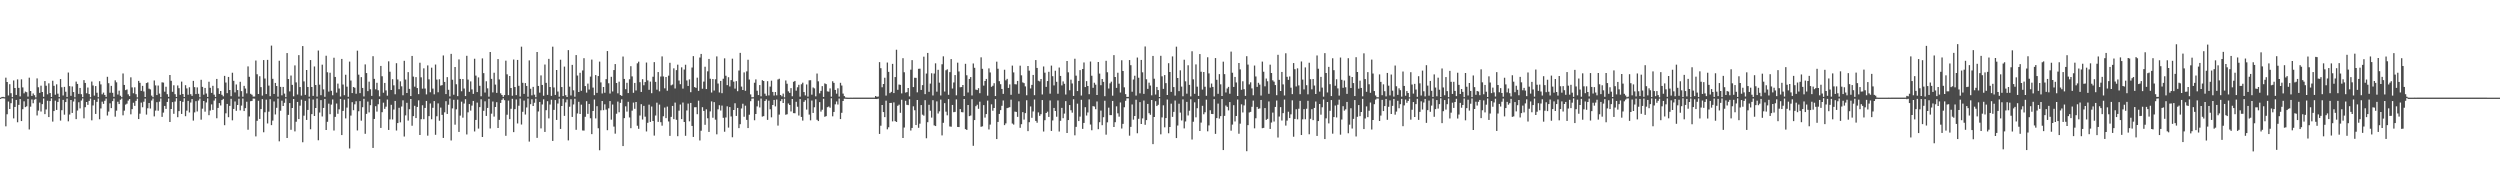 <?xml version="1.0" encoding="UTF-8"?>
<svg xmlns="http://www.w3.org/2000/svg" width="1920" height="150">
  <path d="M0 74.986h1v1.000H0zM1 74.468h1v1.000H1zM2 74.389h1v1.128H2zM3 74.630h1v1.000H3zM4 59.644h1v37.403H4zM5 62.982h1v24.778H5zM6 73.316h1v4.647H6zM7 64.641h1v19.087H7zM8 71.567h1v7.684H8zM9 74.574h1v1.000H9zM10 61.773h1v29.171H10zM11 67.575h1v14.544H11zM12 72.933h1v3.794H12zM13 60.988h1v32.903H13zM14 67.495h1v13.054H14zM15 74.056h1v2.022H15zM16 60.938h1v32.053H16zM17 67.140h1v16.701H17zM18 71.689h1v6.125H18zM19 70.364h1v11.927H19zM20 70.798h1v10.849H20zM21 74.180h1v1.759H21zM22 59.642h1v39.782H22zM23 69.881h1v12.062H23zM24 73.686h1v2.679H24zM25 71.759h1v7.545H25zM26 73.116h1v3.405H26zM27 74.807h1v1.000H27zM28 60.222h1v28.453H28zM29 67.015h1v17.924H29zM30 71.307h1v7.490H30zM31 65.782h1v19.881H31zM32 70.665h1v9.289H32zM33 74.364h1v1.264H33zM34 62.245h1v25.408H34zM35 65.844h1v18.239H35zM36 72.449h1v4.930H36zM37 64.009h1v25.892H37zM38 71.483h1v6.128H38zM39 74.508h1v1.000H39zM40 62.017h1v31.356H40zM41 65.900h1v19.423H41zM42 72.765h1v4.566H42zM43 64.761h1v19.655H43zM44 71.945h1v6.347H44zM45 74.561h1v1.000H45zM46 60.706h1v31.926H46zM47 67.013h1v17.625H47zM48 73.329h1v3.344H48zM49 66.726h1v21.349H49zM50 70.476h1v7.914H50zM51 74.422h1v1.226H51zM52 55.703h1v37.494H52zM53 66.157h1v21.822H53zM54 73.556h1v3.249H54zM55 66.422h1v20.303H55zM56 70.698h1v7.295H56zM57 74.709h1v1.000H57zM58 62.680h1v28.834H58zM59 64.473h1v20.407H59zM60 72.086h1v6.464H60zM61 67.539h1v15.717H61zM62 72.323h1v4.897H62zM63 74.577h1v1.000H63zM64 61.543h1v29.323H64zM65 63.718h1v18.592H65zM66 71.632h1v6.718H66zM67 67.228h1v13.294H67zM68 72.256h1v5.212H68zM69 74.672h1v1.000H69zM70 62.609h1v29.820H70zM71 65.613h1v15.388H71zM72 73.439h1v3.251H72zM73 66.108h1v21.370H73zM74 71.204h1v7.011H74zM75 74.641h1v1.000H75zM76 62.379h1v29.232H76zM77 64.826h1v18.492H77zM78 72.461h1v5.610H78zM79 71.139h1v8.636H79zM80 72.934h1v4.471H80zM81 74.419h1v1.229H81zM82 59.002h1v29.743H82zM83 63.911h1v21.809H83zM84 71.208h1v8.131H84zM85 65.961h1v17.068H85zM86 71.250h1v6.442H86zM87 74.353h1v1.274H87zM88 61.708h1v27.876H88zM89 63.220h1v21.782H89zM90 72.596h1v5.538H90zM91 69.651h1v10.267H91zM92 73.504h1v3.089H92zM93 74.656h1v1.000H93zM94 56.437h1v32.128H94zM95 65.236h1v19.772H95zM96 69.209h1v11.133H96zM97 68.706h1v10.895H97zM98 72.451h1v4.802H98zM99 73.812h1v2.260H99zM100 59.393h1v28.397H100zM101 67.145h1v16.656H101zM102 71.652h1v7.245H102zM103 67.046h1v14.266H103zM104 72.341h1v5.127H104zM105 74.752h1v1.000H105zM106 62.103h1v29.358H106zM107 63.609h1v23.683H107zM108 69.798h1v9.019H108zM109 65.926h1v16.447H109zM110 70.224h1v7.899H110zM111 74.519h1v1.188H111zM112 63.800h1v24.205H112zM113 63.266h1v19.902H113zM114 68.086h1v11.043H114zM115 68.651h1v14.726H115zM116 73.438h1v3.753H116zM117 74.665h1v1.000H117zM118 61.780h1v27.597H118zM119 65.567h1v19.376H119zM120 73.036h1v5.431H120zM121 65.688h1v19.364H121zM122 71.894h1v6.187H122zM123 74.625h1v1.000H123zM124 63.229h1v26.541H124zM125 63.432h1v23.021H125zM126 70.379h1v10.994H126zM127 66.625h1v16.997H127zM128 72.323h1v5.972H128zM129 74.383h1v1.217H129zM130 57.593h1v36.125H130zM131 62.069h1v21.659H131zM132 70.506h1v7.928H132zM133 65.470h1v21.920H133zM134 72.323h1v5.665H134zM135 74.422h1v1.005H135zM136 65.662h1v24.354H136zM137 67.746h1v17.603H137zM138 72.828h1v4.692H138zM139 62.691h1v24.816H139zM140 72.171h1v6.074H140zM141 74.482h1v1.000H141zM142 65.447h1v23.810H142zM143 67.896h1v17.113H143zM144 72.780h1v4.676H144zM145 67.035h1v19.313H145zM146 72.344h1v6.388H146zM147 73.640h1v2.461H147zM148 62.095h1v30.545H148zM149 66.934h1v19.366H149zM150 72.258h1v5.446H150zM151 67.118h1v18.482H151zM152 72.031h1v5.155H152zM153 74.695h1v1.000H153zM154 61.311h1v30.601H154zM155 66.739h1v16.716H155zM156 72.693h1v4.899H156zM157 67.552h1v18.184H157zM158 71.819h1v6.862H158zM159 74.428h1v1.067H159zM160 62.765h1v25.727H160zM161 67.422h1v17.463H161zM162 71.315h1v8.839H162zM163 65.880h1v18.544H163zM164 72.706h1v4.570H164zM165 74.442h1v1.063H165zM166 60.600h1v30.214H166zM167 67.807h1v15.067H167zM168 72.122h1v7.058H168zM169 69.879h1v11.122H169zM170 72.815h1v4.019H170zM171 73.987h1v1.965H171zM172 58.244h1v37.930H172zM173 63.385h1v23.651H173zM174 71.542h1v8.276H174zM175 59.101h1v30.892H175zM176 69.102h1v12.197H176zM177 73.862h1v1.992H177zM178 55.868h1v36.522H178zM179 62.050h1v21.629H179zM180 70.975h1v6.963H180zM181 64.881h1v20.229H181zM182 69.187h1v11.433H182zM183 74.204h1v1.618H183zM184 62.847h1v21.955H184zM185 69.996h1v11.095H185zM186 74.306h1v1.379H186zM187 65.962h1v19.362H187zM188 68.001h1v15.055H188zM189 71.709h1v6.445H189zM190 50.975h1v48.678H190zM191 58.967h1v30.463H191zM192 72.020h1v5.718H192zM193 72.742h1v4.785H193zM194 74.209h1v1.488H194zM195 74.127h1v1.655H195zM196 46.463h1v58.290H196zM197 57.041h1v35.752H197zM198 72.173h1v5.216H198zM199 58.588h1v32.732H199zM200 66.940h1v16.823H200zM201 73.415h1v2.722H201zM202 46.140h1v55.424H202zM203 60.291h1v25.921H203zM204 72.257h1v4.290H204zM205 45.995h1v48.813H205zM206 65.720h1v20.050H206zM207 73.902h1v2.259H207zM208 35.008h1v61.108H208zM209 60.500h1v32.110H209zM210 72.117h1v5.823H210zM211 63.680h1v24.252H211zM212 66.028h1v16.754H212zM213 74.254h1v1.462H213zM214 46.619h1v61.914H214zM215 66.713h1v18.344H215zM216 73.210h1v4.085H216zM217 66.749h1v14.658H217zM218 71.868h1v7.100H218zM219 74.611h1v1.000H219zM220 40.768h1v65.236H220zM221 60.671h1v27.531H221zM222 70.199h1v8.940H222zM223 58.010h1v41.653H223zM224 65.177h1v17.748H224zM225 74.001h1v2.040H225zM226 50.244h1v50.686H226zM227 63.261h1v30.253H227zM228 72.584h1v5.682H228zM229 42.343h1v49.116H229zM230 66.842h1v14.299H230zM231 73.434h1v3.122H231zM232 35.376h1v73.891H232zM233 62.514h1v26.342H233zM234 72.859h1v4.601H234zM235 53.768h1v38.338H235zM236 66.826h1v17.592H236zM237 74.222h1v1.421H237zM238 46.138h1v53.150H238zM239 66.823h1v20.848H239zM240 73.608h1v2.841H240zM241 51.033h1v38.051H241zM242 65.259h1v17.704H242zM243 74.188h1v1.475H243zM244 38.813h1v68.890H244zM245 65.006h1v21.424H245zM246 73.088h1v3.837H246zM247 49.672h1v39.778H247zM248 68.657h1v14.225H248zM249 74.318h1v1.651H249zM250 42.782h1v57.056H250zM251 55.513h1v38.022H251zM252 70.364h1v9.258H252zM253 55.876h1v31.813H253zM254 69.743h1v10.604H254zM255 73.154h1v3.225H255zM256 44.352h1v55.906H256zM257 59.084h1v30.647H257zM258 71.132h1v8.367H258zM259 64.184h1v23.223H259zM260 67.992h1v15.980H260zM261 74.131h1v1.853H261zM262 45.236h1v58.473H262zM263 64.940h1v20.258H263zM264 73.088h1v3.440H264zM265 57.387h1v33.563H265zM266 66.558h1v16.099H266zM267 74.330h1v1.415H267zM268 47.335h1v66.705H268zM269 61.867h1v26.917H269zM270 71.475h1v7.002H270zM271 66.840h1v17.806H271zM272 67.389h1v12.748H272zM273 71.985h1v5.808H273zM274 38.932h1v61.242H274zM275 57.366h1v28.087H275zM276 71.546h1v6.110H276zM277 59.242h1v33.444H277zM278 67.517h1v14.837H278zM279 74.061h1v1.793H279zM280 49.465h1v53.313H280zM281 56.099h1v31.361H281zM282 69.978h1v8.053H282zM283 62.705h1v23.606H283zM284 68.581h1v12.229H284zM285 73.632h1v2.645H285zM286 43.185h1v70.408H286zM287 60.548h1v30.790H287zM288 68.603h1v12.980H288zM289 63.588h1v22.136H289zM290 69.308h1v10.772H290zM291 73.970h1v2.106H291zM292 50.650h1v47.621H292zM293 58.556h1v27.613H293zM294 71.231h1v7.602H294zM295 63.703h1v19.913H295zM296 69.444h1v12.489H296zM297 73.460h1v2.975H297zM298 47.097h1v52.687H298zM299 55.098h1v36.609H299zM300 69.124h1v11.371H300zM301 60.827h1v30.915H301zM302 65.519h1v18.601H302zM303 72.377h1v5.125H303zM304 48.520h1v51.733H304zM305 61.037h1v33.465H305zM306 68.520h1v14.280H306zM307 62.467h1v31.506H307zM308 66.313h1v15.490H308zM309 73.168h1v3.884H309zM310 46.708h1v58.125H310zM311 61.075h1v27.535H311zM312 71.431h1v7.543H312zM313 55.391h1v37.234H313zM314 68.239h1v15.646H314zM315 73.803h1v2.230H315zM316 42.934h1v53.651H316zM317 58.826h1v30.387H317zM318 66.541h1v14.706H318zM319 59.236h1v31.459H319zM320 67.655h1v14.454H320zM321 72.289h1v4.744H321zM322 48.181h1v55.510H322zM323 59.399h1v32.161H323zM324 68.099h1v12.724H324zM325 52.471h1v39.074H325zM326 68.000h1v14.898H326zM327 72.517h1v5.025H327zM328 50.211h1v53.978H328zM329 60.917h1v28.275H329zM330 70.876h1v8.572H330zM331 51.966h1v39.645H331zM332 68.026h1v14.776H332zM333 72.459h1v5.181H333zM334 49.574h1v53.944H334zM335 61.116h1v28.169H335zM336 70.865h1v8.528H336zM337 60.893h1v31.848H337zM338 65.757h1v16.861H338zM339 65.393h1v22.830H339zM340 42.618h1v63.331H340zM341 62.937h1v23.328H341zM342 72.262h1v5.475H342zM343 59.248h1v28.258H343zM344 68.963h1v11.451H344zM345 74.055h1v1.620H345zM346 41.351h1v66.513H346zM347 61.233h1v21.994H347zM348 72.731h1v3.922H348zM349 51.449h1v44.282H349zM350 64.721h1v19.268H350zM351 73.837h1v2.699H351zM352 45.638h1v55.667H352zM353 60.613h1v28.188H353zM354 70.112h1v7.955H354zM355 60.685h1v29.698H355zM356 67.980h1v11.527H356zM357 73.776h1v2.399H357zM358 42.875h1v60.402H358zM359 61.110h1v25.168H359zM360 70.478h1v9.468H360zM361 62.489h1v22.434H361zM362 68.656h1v12.453H362zM363 72.102h1v5.433H363zM364 45.088h1v55.859H364zM365 58.044h1v34.087H365zM366 70.702h1v8.080H366zM367 59.462h1v39.322H367zM368 65.911h1v16.361H368zM369 73.932h1v2.320H369zM370 44.839h1v60.392H370zM371 56.182h1v28.906H371zM372 71.054h1v6.765H372zM373 62.434h1v26.596H373zM374 67.827h1v15.062H374zM375 74.235h1v1.656H375zM376 39.924h1v58.733H376zM377 60.555h1v26.757H377zM378 70.969h1v7.034H378zM379 55.838h1v33.697H379zM380 64.974h1v17.190H380zM381 71.333h1v7.159H381zM382 45.357h1v52.965H382zM383 61.025h1v31.057H383zM384 71.695h1v7.374H384zM385 72.959h1v3.723H385zM386 74.391h1v1.150H386zM387 72.995h1v3.965H387zM388 46.603h1v57.707H388zM389 57.105h1v31.016H389zM390 73.084h1v4.202H390zM391 58.387h1v33.130H391zM392 67.579h1v15.974H392zM393 73.533h1v2.349H393zM394 45.740h1v55.728H394zM395 66.836h1v16.979H395zM396 73.049h1v3.337H396zM397 46.045h1v48.786H397zM398 65.913h1v15.286H398zM399 74.129h1v1.550H399zM400 35.843h1v59.782H400zM401 63.581h1v22.274H401zM402 72.090h1v5.180H402zM403 63.773h1v24.164H403zM404 65.983h1v16.558H404zM405 74.270h1v1.417H405zM406 46.401h1v62.361H406zM407 68.150h1v11.867H407zM408 73.211h1v3.026H408zM409 66.726h1v14.696H409zM410 72.691h1v6.223H410zM411 74.673h1v1.124H411zM412 39.919h1v65.945H412zM413 65.980h1v19.609H413zM414 71.157h1v7.142H414zM415 57.905h1v40.709H415zM416 65.214h1v15.010H416zM417 73.541h1v2.759H417zM418 49.569h1v51.751H418zM419 63.630h1v21.016H419zM420 72.857h1v4.859H420zM421 45.206h1v45.714H421zM422 66.805h1v13.453H422zM423 73.634h1v2.941H423zM424 35.845h1v72.395H424zM425 67.156h1v17.226H425zM426 72.909h1v3.951H426zM427 53.755h1v38.375H427zM428 70.316h1v9.178H428zM429 74.277h1v1.459H429zM430 45.851h1v53.167H430zM431 66.849h1v14.550H431zM432 73.756h1v2.133H432zM433 51.131h1v37.862H433zM434 73.112h1v5.506H434zM435 74.476h1v1.939H435zM436 38.487h1v69.362H436zM437 66.543h1v15.420H437zM438 73.338h1v2.895H438zM439 49.840h1v39.946H439zM440 69.362h1v10.847H440zM441 74.309h1v1.503H441zM442 42.292h1v57.405H442zM443 58.027h1v29.113H443zM444 70.648h1v7.534H444zM445 55.894h1v31.673H445zM446 69.723h1v10.671H446zM447 54.103h1v46.090H447zM448 44.721h1v55.603H448zM449 66.093h1v23.612H449zM450 71.124h1v6.606H450zM451 64.186h1v23.263H451zM452 68.769h1v11.059H452zM453 58.835h1v31.976H453zM454 45.772h1v57.241H454zM455 67.275h1v17.957H455zM456 73.106h1v3.320H456zM457 57.634h1v33.298H457zM458 71.307h1v10.254H458zM459 58.428h1v40.096H459zM460 47.289h1v68.110H460zM461 63.296h1v21.429H461zM462 71.782h1v5.778H462zM463 66.835h1v17.796H463zM464 71.223h1v8.908H464zM465 60.789h1v23.402H465zM466 39.204h1v60.785H466zM467 63.935h1v19.257H467zM468 71.823h1v5.777H468zM469 58.995h1v32.915H469zM470 70.267h1v9.990H470zM471 53.812h1v43.435H471zM472 49.194h1v53.464H472zM473 63.740h1v23.603H473zM474 71.692h1v6.345H474zM475 62.732h1v23.492H475zM476 72.990h1v6.006H476zM477 73.633h1v2.640H477zM478 43.407h1v68.797H478zM479 60.623h1v30.124H479zM480 68.528h1v13.145H480zM481 63.573h1v22.120H481zM482 71.492h1v6.683H482zM483 60.870h1v29.334H483zM484 50.844h1v47.637H484zM485 58.690h1v26.325H485zM486 71.249h1v7.564H486zM487 63.684h1v19.897H487zM488 69.463h1v8.850H488zM489 48.617h1v47.969H489zM490 47.373h1v51.526H490zM491 63.119h1v25.631H491zM492 70.623h1v9.396H492zM493 60.818h1v30.978H493zM494 65.463h1v15.851H494zM495 63.019h1v26.581H495zM496 48.042h1v52.942H496zM497 61.721h1v32.570H497zM498 68.973h1v11.391H498zM499 62.658h1v30.989H499zM500 71.566h1v10.245H500zM501 58.931h1v34.020H501zM502 47.707h1v56.430H502zM503 62.855h1v25.850H503zM504 68.867h1v9.959H504zM505 55.340h1v38.265H505zM506 70.162h1v10.157H506zM507 58.781h1v35.056H507zM508 43.327h1v53.179H508zM509 58.718h1v30.568H509zM510 67.832h1v14.735H510zM511 59.157h1v31.559H511zM512 69.708h1v12.181H512zM513 58.107h1v35.167H513zM514 48.207h1v56.133H514zM515 65.511h1v24.252H515zM516 64.902h1v16.443H516zM517 52.458h1v39.030H517zM518 67.931h1v10.869H518zM519 53.843h1v38.153H519zM520 49.668h1v54.951H520zM521 61.824h1v23.148H521zM522 64.640h1v15.624H522zM523 51.703h1v39.767H523zM524 68.028h1v10.707H524zM525 53.419h1v40.269H525zM526 49.713h1v54.590H526zM527 61.812h1v23.045H527zM528 65.985h1v13.592H528zM529 60.964h1v32.212H529zM530 70.822h1v8.228H530zM531 51.863h1v44.878H531zM532 43.108h1v62.045H532zM533 66.887h1v15.479H533zM534 67.463h1v14.888H534zM535 59.643h1v28.054H535zM536 69.782h1v7.553H536zM537 44.184h1v63.710H537zM538 41.443h1v58.938H538zM539 68.155h1v14.174H539zM540 62.658h1v22.533H540zM541 51.227h1v44.611H541zM542 68.428h1v15.558H542zM543 54.768h1v36.085H543zM544 45.263h1v56.039H544zM545 60.480h1v25.052H545zM546 71.055h1v6.808H546zM547 60.655h1v29.786H547zM548 69.511h1v8.913H548zM549 60.893h1v31.035H549zM550 43.333h1v59.828H550zM551 64.156h1v19.799H551zM552 71.012h1v9.806H552zM553 62.167h1v22.743H553zM554 71.593h1v9.502H554zM555 60.469h1v30.026H555zM556 44.796h1v56.360H556zM557 58.178h1v32.044H557zM558 65.369h1v16.277H558zM559 59.278h1v38.720H559zM560 66.428h1v15.824H560zM561 61.545h1v27.907H561zM562 45.048h1v60.368H562zM563 62.739h1v21.722H563zM564 68.060h1v11.259H564zM565 62.308h1v26.735H565zM566 70.023h1v12.891H566zM567 54.156h1v44.227H567zM568 40.594h1v54.809H568zM569 66.513h1v16.796H569zM570 69.118h1v10.560H570zM571 55.601h1v34.036H571zM572 69.745h1v11.386H572zM573 54.809h1v37.260H573zM574 45.870h1v52.473H574zM575 61.103h1v27.035H575zM576 72.516h1v5.222H576zM577 74.718h1v1.000H577zM578 74.624h1v1.000H578zM579 63.554h1v28.802H579zM580 60.972h1v26.592H580zM581 69.708h1v11.997H581zM582 73.000h1v4.332H582zM583 65.330h1v17.199H583zM584 73.979h1v1.679H584zM585 61.603h1v27.941H585zM586 62.190h1v27.004H586zM587 71.922h1v5.643H587zM588 73.552h1v2.720H588zM589 62.342h1v29.691H589zM590 73.266h1v4.029H590zM591 66.502h1v17.429H591zM592 61.944h1v28.177H592zM593 70.619h1v10.020H593zM594 73.350h1v3.412H594zM595 70.662h1v11.065H595zM596 73.196h1v3.258H596zM597 61.044h1v35.398H597zM598 60.471h1v27.532H598zM599 72.972h1v4.716H599zM600 73.974h1v2.180H600zM601 71.899h1v7.224H601zM602 74.767h1v1.000H602zM603 61.809h1v26.308H603zM604 64.285h1v23.478H604zM605 70.121h1v9.347H605zM606 71.301h1v9.336H606zM607 67.670h1v17.919H607zM608 73.949h1v2.064H608zM609 62.811h1v24.098H609zM610 62.162h1v24.848H610zM611 69.622h1v8.566H611zM612 67.025h1v14.924H612zM613 65.107h1v23.614H613zM614 74.241h1v1.827H614zM615 64.731h1v25.068H615zM616 63.469h1v29.140H616zM617 70.687h1v7.560H617zM618 73.265h1v3.710H618zM619 64.846h1v19.328H619zM620 74.193h1v1.318H620zM621 61.673h1v26.337H621zM622 61.609h1v30.796H622zM623 72.696h1v4.507H623zM624 67.183h1v19.552H624zM625 67.882h1v14.519H625zM626 73.975h1v2.250H626zM627 56.455h1v35.557H627zM628 62.468h1v30.500H628zM629 71.683h1v6.745H629zM630 69.764h1v15.946H630zM631 66.162h1v18.097H631zM632 74.421h1v1.432H632zM633 64.075h1v25.635H633zM634 64.632h1v24.575H634zM635 70.180h1v12.171H635zM636 70.414h1v11.382H636zM637 67.890h1v14.862H637zM638 74.232h1v1.253H638zM639 62.419h1v26.940H639zM640 63.619h1v22.326H640zM641 69.072h1v11.033H641zM642 71.928h1v6.013H642zM643 67.818h1v12.456H643zM644 74.170h1v1.486H644zM645 63.615h1v27.835H645zM646 65.677h1v20.936H646zM647 71.911h1v5.653H647zM648 73.816h1v2.030H648zM649 74.869h1v1.000H649zM650 74.976h1v1.000H650zM651 74.987h1v1.000H651zM652 74.987h1v1.000H652zM653 74.983h1v1.000H653zM654 74.986h1v1.000H654zM655 74.982h1v1.000H655zM656 74.982h1v1.000H656zM657 74.977h1v1.000H657zM658 74.979h1v1.000H658zM659 74.973h1v1.000H659zM660 74.975h1v1.000H660zM661 74.978h1v1.000H661zM662 74.977h1v1.000H662zM663 74.976h1v1.000H663zM664 74.971h1v1.000H664zM665 74.975h1v1.000H665zM666 74.978h1v1.000H666zM667 74.975h1v1.000H667zM668 74.970h1v1.000H668zM669 74.972h1v1.000H669zM670 74.974h1v1.000H670zM671 74.972h1v1.000H671zM672 73.716h1v2.308H672zM673 74.326h1v1.778H673zM674 74.116h1v1.667H674zM675 47.693h1v55.163H675zM676 52.352h1v44.186H676zM677 67.002h1v13.628H677zM678 64.500h1v21.572H678zM679 59.693h1v30.273H679zM680 73.420h1v3.900H680zM681 48.006h1v51.343H681zM682 55.193h1v42.572H682zM683 71.515h1v7.597H683zM684 70.577h1v8.447H684zM685 49.028h1v44.220H685zM686 71.452h1v7.174H686zM687 59.184h1v33.856H687zM688 38.182h1v55.515H688zM689 68.946h1v12.288H689zM690 64.915h1v15.483H690zM691 65.159h1v21.477H691zM692 71.719h1v4.879H692zM693 44.679h1v61.324H693zM694 55.478h1v42.472H694zM695 71.130h1v6.275H695zM696 70.749h1v9.730H696zM697 67.606h1v13.119H697zM698 74.012h1v2.167H698zM699 53.482h1v46.764H699zM700 46.185h1v52.068H700zM701 66.877h1v14.776H701zM702 59.708h1v24.963H702zM703 59.786h1v36.239H703zM704 70.920h1v5.861H704zM705 52.828h1v45.338H705zM706 52.739h1v42.227H706zM707 69.053h1v11.660H707zM708 65.381h1v22.659H708zM709 43.527h1v45.291H709zM710 72.281h1v4.677H710zM711 56.470h1v49.737H711zM712 40.629h1v53.203H712zM713 70.503h1v9.983H713zM714 64.213h1v20.846H714zM715 56.261h1v34.036H715zM716 73.340h1v3.588H716zM717 56.458h1v39.827H717zM718 48.632h1v48.188H718zM719 70.408h1v7.459H719zM720 53.606h1v33.591H720zM721 63.486h1v22.020H721zM722 73.314h1v3.204H722zM723 49.336h1v54.636H723zM724 43.287h1v51.023H724zM725 70.316h1v8.898H725zM726 53.986h1v31.758H726zM727 53.225h1v35.363H727zM728 72.801h1v3.315H728zM729 55.398h1v41.739H729zM730 45.368h1v51.965H730zM731 67.970h1v12.634H731zM732 63.343h1v22.813H732zM733 57.657h1v28.232H733zM734 73.239h1v3.098H734zM735 48.144h1v49.316H735zM736 54.867h1v42.701H736zM737 67.009h1v16.770H737zM738 66.880h1v19.215H738zM739 65.300h1v20.994H739zM740 73.770h1v2.280H740zM741 49.023h1v50.157H741zM742 57.795h1v41.994H742zM743 71.016h1v9.618H743zM744 60.621h1v28.579H744zM745 59.203h1v29.522H745zM746 73.341h1v2.868H746zM747 48.758h1v63.203H747zM748 52.065h1v40.156H748zM749 68.830h1v12.745H749zM750 69.158h1v11.294H750zM751 67.724h1v15.844H751zM752 71.597h1v6.484H752zM753 44.008h1v53.365H753zM754 52.827h1v44.219H754zM755 65.767h1v14.987H755zM756 62.226h1v28.114H756zM757 60.646h1v26.957H757zM758 73.450h1v3.788H758zM759 52.513h1v46.901H759zM760 55.678h1v39.991H760zM761 66.687h1v13.459H761zM762 65.839h1v19.183H762zM763 63.876h1v19.084H763zM764 73.764h1v2.387H764zM765 47.336h1v59.445H765zM766 52.805h1v40.818H766zM767 62.338h1v25.163H767zM768 64.656h1v19.945H768zM769 68.324h1v12.925H769zM770 72.081h1v5.081H770zM771 53.567h1v42.525H771zM772 61.711h1v33.068H772zM773 60.592h1v22.466H773zM774 67.548h1v15.122H774zM775 64.833h1v17.497H775zM776 72.796h1v3.753H776zM777 50.391h1v44.487H777zM778 55.591h1v40.122H778zM779 64.659h1v21.058H779zM780 64.826h1v21.141H780zM781 62.149h1v27.603H781zM782 71.984h1v5.864H782zM783 50.444h1v47.719H783zM784 57.866h1v37.533H784zM785 63.305h1v22.794H785zM786 63.857h1v27.972H786zM787 66.348h1v20.525H787zM788 73.147h1v3.847H788zM789 50.675h1v50.045H789zM790 54.274h1v39.593H790zM791 67.921h1v13.822H791zM792 65.155h1v25.296H792zM793 57.542h1v28.040H793zM794 73.120h1v3.319H794zM795 46.152h1v46.717H795zM796 52.191h1v42.067H796zM797 62.002h1v24.326H797zM798 62.523h1v26.451H798zM799 60.650h1v27.077H799zM800 72.554h1v4.289H800zM801 51.056h1v49.941H801zM802 55.804h1v36.535H802zM803 66.705h1v20.090H803zM804 62.263h1v23.494H804zM805 55.152h1v34.647H805zM806 71.936h1v5.225H806zM807 50.405h1v50.135H807zM808 58.529h1v33.993H808zM809 65.578h1v17.304H809zM810 54.327h1v30.945H810zM811 62.802h1v26.831H811zM812 71.990h1v5.162H812zM813 51.850h1v49.186H813zM814 58.333h1v34.435H814zM815 65.577h1v17.290H815zM816 62.490h1v28.296H816zM817 64.383h1v22.839H817zM818 72.617h1v5.041H818zM819 46.855h1v55.298H819zM820 55.546h1v36.660H820zM821 69.319h1v11.383H821zM822 61.183h1v23.498H822zM823 64.113h1v22.434H823zM824 73.669h1v2.585H824zM825 45.096h1v58.863H825zM826 58.113h1v39.302H826zM827 69.914h1v9.698H827zM828 62.132h1v30.826H828zM829 53.842h1v35.731H829zM830 73.377h1v3.277H830zM831 52.990h1v45.997H831zM832 47.964h1v46.467H832zM833 66.843h1v15.466H833zM834 62.303h1v26.416H834zM835 66.045h1v20.341H835zM836 72.334h1v4.029H836zM837 47.249h1v48.377H837zM838 58.178h1v41.858H838zM839 67.443h1v14.066H839zM840 63.558h1v18.255H840zM841 65.013h1v18.849H841zM842 72.960h1v4.945H842zM843 47.637h1v51.603H843zM844 56.545h1v37.300H844zM845 65.456h1v19.475H845zM846 60.662h1v35.514H846zM847 62.860h1v27.173H847zM848 73.889h1v3.497H848zM849 46.714h1v56.701H849zM850 55.521h1v38.413H850zM851 67.968h1v14.742H851zM852 64.016h1v24.426H852zM853 62.714h1v25.700H853zM854 73.480h1v4.018H854zM855 42.366h1v55.195H855zM856 59.149h1v34.693H856zM857 67.487h1v14.162H857zM858 55.840h1v31.219H858zM859 64.237h1v25.346H859zM860 71.039h1v7.653H860zM861 46.300h1v52.399H861zM862 54.510h1v40.640H862zM863 67.088h1v15.311H863zM864 72.277h1v5.154H864zM865 74.459h1v1.084H865zM866 74.406h1v1.097H866zM867 46.152h1v58.053H867zM868 50.090h1v47.319H868zM869 70.443h1v9.766H869zM870 61.084h1v30.821H870zM871 58.152h1v30.943H871zM872 73.409h1v3.186H872zM873 44.181h1v58.165H873zM874 59.707h1v31.516H874zM875 71.670h1v6.783H875zM876 46.022h1v49.220H876zM877 55.559h1v35.373H877zM878 72.094h1v5.102H878zM879 35.675h1v60.195H879zM880 60.869h1v31.367H880zM881 68.247h1v11.588H881zM882 63.473h1v23.486H882zM883 65.681h1v22.508H883zM884 73.230h1v3.555H884zM885 42.944h1v67.739H885zM886 60.471h1v29.382H886zM887 72.577h1v5.165H887zM888 66.785h1v14.668H888zM889 69.174h1v11.326H889zM890 74.490h1v1.000H890zM891 42.847h1v60.318H891zM892 58.609h1v31.579H892zM893 68.225h1v12.677H893zM894 57.656h1v40.125H894zM895 63.863h1v26.813H895zM896 72.979h1v3.474H896zM897 48.537h1v53.816H897zM898 55.271h1v42.270H898zM899 70.570h1v9.033H899zM900 43.325h1v46.424H900zM901 66.889h1v19.042H901zM902 73.420h1v3.766H902zM903 35.844h1v70.180H903zM904 59.901h1v36.502H904zM905 70.005h1v9.658H905zM906 54.034h1v32.419H906zM907 66.503h1v26.012H907zM908 73.914h1v2.413H908zM909 45.871h1v52.732H909zM910 62.457h1v30.803H910zM911 71.947h1v6.291H911zM912 50.108h1v38.549H912zM913 65.186h1v19.878H913zM914 74.018h1v2.220H914zM915 39.385h1v67.762H915zM916 60.919h1v32.569H916zM917 72.052h1v6.560H917zM918 49.473h1v40.627H918zM919 66.560h1v16.536H919zM920 73.665h1v2.329H920zM921 41.502h1v59.114H921zM922 55.070h1v39.108H922zM923 68.829h1v12.440H923zM924 55.273h1v32.469H924zM925 66.609h1v19.625H925zM926 73.554h1v2.967H926zM927 43.984h1v56.898H927zM928 56.360h1v39.942H928zM929 67.253h1v17.450H929zM930 64.129h1v23.370H930zM931 66.756h1v20.844H931zM932 74.080h1v2.051H932zM933 44.586h1v58.224H933zM934 61.273h1v29.428H934zM935 72.039h1v7.504H935zM936 56.938h1v34.127H936zM937 64.780h1v24.422H937zM938 73.726h1v2.369H938zM939 47.385h1v67.880H939zM940 56.927h1v32.073H940zM941 71.021h1v10.031H941zM942 67.949h1v14.135H942zM943 66.719h1v18.055H943zM944 71.986h1v6.423H944zM945 39.609h1v60.729H945zM946 55.841h1v39.859H946zM947 66.751h1v14.066H947zM948 59.080h1v34.224H948zM949 63.315h1v25.797H949zM950 73.746h1v2.699H950zM951 48.372h1v54.319H951zM952 53.283h1v41.671H952zM953 68.969h1v11.144H953zM954 62.427h1v23.922H954zM955 68.480h1v12.443H955zM956 73.601h1v2.692H956zM957 43.139h1v72.969H957zM958 49.613h1v46.495H958zM959 64.843h1v21.513H959zM960 63.248h1v22.669H960zM961 67.885h1v14.139H961zM962 73.189h1v4.065H962zM963 50.303h1v48.278H963zM964 58.714h1v32.114H964zM965 66.700h1v15.408H965zM966 63.583h1v20.024H966zM967 64.983h1v18.276H967zM968 73.369h1v3.406H968zM969 47.321h1v51.118H969zM970 55.091h1v43.111H970zM971 66.318h1v16.678H971zM972 60.296h1v31.754H972zM973 62.409h1v28.901H973zM974 72.015h1v5.885H974zM975 49.680h1v49.325H975zM976 56.075h1v38.039H976zM977 61.718h1v24.759H977zM978 62.734h1v30.628H978zM979 65.325h1v16.802H979zM980 73.118h1v4.116H980zM981 42.077h1v63.544H981zM982 61.348h1v28.147H982zM983 69.906h1v12.370H983zM984 55.263h1v37.316H984zM985 64.840h1v22.062H985zM986 73.340h1v3.139H986zM987 40.894h1v55.582H987zM988 58.965h1v33.659H988zM989 61.348h1v24.472H989zM990 58.743h1v31.948H990zM991 67.353h1v20.475H991zM992 72.297h1v4.753H992zM993 48.460h1v56.530H993zM994 53.129h1v38.226H994zM995 66.390h1v17.538H995zM996 52.483h1v39.146H996zM997 65.607h1v17.913H997zM998 72.347h1v5.115H998zM999 47.219h1v56.486H999zM1000 61.133h1v30.514H1000zM1001 68.653h1v15.157H1001zM1002 51.750h1v39.827H1002zM1003 65.448h1v18.043H1003zM1004 72.423h1v5.001H1004zM1005 48.181h1v54.919H1005zM1006 60.826h1v30.390H1006zM1007 68.629h1v15.251H1007zM1008 60.691h1v31.588H1008zM1009 65.708h1v17.170H1009zM1010 72.194h1v5.784H1010zM1011 42.593h1v61.802H1011zM1012 52.799h1v40.155H1012zM1013 70.358h1v9.527H1013zM1014 59.030h1v29.058H1014zM1015 67.254h1v15.107H1015zM1016 74.232h1v2.159H1016zM1017 40.790h1v65.998H1017zM1018 56.047h1v34.830H1018zM1019 71.020h1v7.341H1019zM1020 51.370h1v43.397H1020zM1021 64.648h1v20.425H1021zM1022 73.756h1v3.088H1022zM1023 44.758h1v57.920H1023zM1024 53.919h1v35.989H1024zM1025 65.833h1v15.224H1025zM1026 60.868h1v29.352H1026zM1027 67.870h1v12.584H1027zM1028 73.418h1v3.131H1028zM1029 44.204h1v59.195H1029zM1030 61.272h1v30.520H1030zM1031 67.434h1v14.103H1031zM1032 61.853h1v23.114H1032zM1033 67.018h1v16.945H1033zM1034 72.093h1v6.177H1034zM1035 44.698h1v57.627H1035zM1036 58.139h1v37.586H1036zM1037 67.593h1v15.553H1037zM1038 59.111h1v39.613H1038zM1039 63.809h1v27.471H1039zM1040 73.797h1v3.056H1040zM1041 43.928h1v60.895H1041zM1042 55.310h1v34.386H1042zM1043 68.113h1v12.570H1043zM1044 61.957h1v27.259H1044zM1045 67.531h1v18.486H1045zM1046 73.968h1v1.964H1046zM1047 40.983h1v58.118H1047zM1048 60.720h1v30.237H1048zM1049 70.481h1v11.229H1049zM1050 55.375h1v34.559H1050zM1051 64.739h1v20.301H1051zM1052 71.293h1v7.442H1052zM1053 45.766h1v53.720H1053zM1054 56.449h1v35.735H1054zM1055 69.947h1v10.081H1055zM1056 73.330h1v3.170H1056zM1057 74.634h1v1.000H1057zM1058 74.691h1v1.000H1058zM1059 57.154h1v35.782H1059zM1060 62.878h1v25.887H1060zM1061 73.121h1v3.593H1061zM1062 64.750h1v20.557H1062zM1063 70.053h1v11.398H1063zM1064 74.026h1v1.966H1064zM1065 56.005h1v35.995H1065zM1066 65.808h1v16.206H1066zM1067 73.281h1v3.840H1067zM1068 57.222h1v30.306H1068zM1069 69.618h1v11.690H1069zM1070 74.200h1v1.767H1070zM1071 50.323h1v37.741H1071zM1072 66.250h1v19.456H1072zM1073 72.870h1v4.549H1073zM1074 67.855h1v15.284H1074zM1075 69.266h1v10.767H1075zM1076 74.251h1v1.683H1076zM1077 54.938h1v41.983H1077zM1078 65.990h1v14.969H1078zM1079 73.507h1v2.911H1079zM1080 69.955h1v9.007H1080zM1081 71.427h1v6.085H1081zM1082 74.693h1v1.000H1082zM1083 55.450h1v36.471H1083zM1084 64.917h1v19.377H1084zM1085 71.863h1v6.527H1085zM1086 64.406h1v25.464H1086zM1087 68.785h1v11.196H1087zM1088 74.368h1v1.535H1088zM1089 58.533h1v33.501H1089zM1090 63.990h1v21.905H1090zM1091 73.351h1v4.463H1091zM1092 54.219h1v29.926H1092zM1093 70.071h1v8.675H1093zM1094 74.029h1v1.945H1094zM1095 50.061h1v44.292H1095zM1096 65.728h1v18.874H1096zM1097 73.467h1v3.788H1097zM1098 62.157h1v23.700H1098zM1099 69.738h1v11.380H1099zM1100 74.465h1v1.208H1100zM1101 57.156h1v32.534H1101zM1102 67.225h1v16.595H1102zM1103 73.924h1v2.914H1103zM1104 59.651h1v23.749H1104zM1105 68.933h1v11.059H1105zM1106 74.493h1v1.000H1106zM1107 52.586h1v41.978H1107zM1108 67.187h1v18.205H1108zM1109 73.175h1v3.661H1109zM1110 59.172h1v25.017H1110zM1111 69.972h1v10.031H1111zM1112 74.621h1v1.000H1112zM1113 54.409h1v36.574H1113zM1114 62.833h1v23.674H1114zM1115 72.154h1v6.708H1115zM1116 62.847h1v20.048H1116zM1117 69.839h1v8.509H1117zM1118 73.822h1v2.032H1118zM1119 55.854h1v35.161H1119zM1120 65.195h1v22.764H1120zM1121 72.209h1v6.803H1121zM1122 68.335h1v14.397H1122zM1123 70.563h1v10.099H1123zM1124 74.619h1v1.026H1124zM1125 56.079h1v36.338H1125zM1126 66.603h1v16.458H1126zM1127 73.316h1v3.274H1127zM1128 63.721h1v21.205H1128zM1129 69.853h1v9.793H1129zM1130 74.597h1v1.000H1130zM1131 57.942h1v41.903H1131zM1132 66.930h1v16.764H1132zM1133 72.822h1v5.321H1133zM1134 69.885h1v11.170H1134zM1135 70.299h1v7.903H1135zM1136 73.127h1v3.613H1136zM1137 53.268h1v37.462H1137zM1138 63.238h1v21.457H1138zM1139 72.386h1v4.735H1139zM1140 65.239h1v21.073H1140zM1141 70.429h1v9.948H1141zM1142 74.513h1v1.121H1142zM1143 58.611h1v33.511H1143zM1144 63.394h1v23.822H1144zM1145 71.501h1v6.117H1145zM1146 67.289h1v14.703H1146zM1147 70.939h1v7.751H1147zM1148 74.134h1v1.669H1148zM1149 55.404h1v45.171H1149zM1150 65.281h1v21.911H1150zM1151 70.844h1v8.960H1151zM1152 67.707h1v14.085H1152zM1153 71.437h1v6.715H1153zM1154 74.297h1v1.379H1154zM1155 59.688h1v29.728H1155zM1156 64.828h1v18.160H1156zM1157 70.959h1v7.251H1157zM1158 67.935h1v12.428H1158zM1159 71.578h1v7.703H1159zM1160 74.031h1v1.889H1160zM1161 57.804h1v31.925H1161zM1162 62.739h1v26.666H1162zM1163 70.819h1v7.544H1163zM1164 65.861h1v19.688H1164zM1165 68.964h1v11.805H1165zM1166 73.148h1v3.657H1166zM1167 59.027h1v31.166H1167zM1168 63.253h1v23.615H1168zM1169 69.339h1v11.745H1169zM1170 67.490h1v18.849H1170zM1171 69.586h1v9.805H1171zM1172 73.838h1v2.462H1172zM1173 55.630h1v37.722H1173zM1174 66.582h1v16.909H1174zM1175 71.871h1v6.072H1175zM1176 62.870h1v23.346H1176zM1177 68.713h1v11.993H1177zM1178 74.254h1v1.403H1178zM1179 53.402h1v34.909H1179zM1180 65.066h1v20.757H1180zM1181 69.781h1v9.473H1181zM1182 64.980h1v19.703H1182zM1183 70.324h1v9.178H1183zM1184 73.345h1v2.914H1184zM1185 58.505h1v34.952H1185zM1186 65.377h1v19.680H1186zM1187 70.807h1v7.726H1187zM1188 61.228h1v24.109H1188zM1189 70.475h1v9.434H1189zM1190 73.340h1v3.114H1190zM1191 58.038h1v34.665H1191zM1192 66.488h1v17.260H1192zM1193 71.190h1v6.661H1193zM1194 60.687h1v24.557H1194zM1195 70.640h1v9.259H1195zM1196 73.401h1v3.002H1196zM1197 58.345h1v34.077H1197zM1198 66.248h1v17.530H1198zM1199 71.171h1v6.692H1199zM1200 66.172h1v19.505H1200zM1201 69.251h1v10.605H1201zM1202 72.817h1v5.449H1202zM1203 55.371h1v37.505H1203zM1204 65.800h1v17.577H1204zM1205 72.712h1v3.952H1205zM1206 65.111h1v17.948H1206zM1207 71.172h1v7.670H1207zM1208 74.416h1v1.119H1208zM1209 53.682h1v40.846H1209zM1210 66.390h1v17.465H1210zM1211 73.232h1v3.307H1211zM1212 60.334h1v26.996H1212zM1213 68.780h1v11.879H1213zM1214 74.301h1v1.639H1214zM1215 56.307h1v35.657H1215zM1216 66.291h1v17.695H1216zM1217 71.582h1v6.326H1217zM1218 66.293h1v18.044H1218zM1219 70.672h1v7.668H1219zM1220 74.034h1v1.699H1220zM1221 56.129h1v36.460H1221zM1222 66.756h1v18.596H1222zM1223 71.823h1v7.097H1223zM1224 66.933h1v14.204H1224zM1225 71.044h1v7.768H1225zM1226 73.192h1v3.387H1226zM1227 56.056h1v35.818H1227zM1228 64.696h1v23.040H1228zM1229 72.273h1v6.036H1229zM1230 65.499h1v24.119H1230zM1231 69.374h1v10.178H1231zM1232 74.343h1v1.804H1232zM1233 56.088h1v37.831H1233zM1234 63.780h1v19.464H1234zM1235 72.057h1v4.922H1235zM1236 67.007h1v16.770H1236zM1237 70.413h1v9.586H1237zM1238 74.513h1v1.061H1238zM1239 54.047h1v35.776H1239zM1240 66.214h1v16.387H1240zM1241 72.510h1v5.002H1241zM1242 62.931h1v21.218H1242zM1243 68.602h1v11.368H1243zM1244 72.713h1v4.461H1244zM1245 56.808h1v33.539H1245zM1246 64.189h1v21.436H1246zM1247 72.025h1v5.792H1247zM1248 73.333h1v3.164H1248zM1249 74.636h1v1.000H1249zM1250 74.222h1v1.356H1250zM1251 56.982h1v35.867H1251zM1252 63.914h1v22.122H1252zM1253 73.235h1v3.191H1253zM1254 64.819h1v20.412H1254zM1255 70.187h1v10.068H1255zM1256 74.078h1v1.626H1256zM1257 56.421h1v35.291H1257zM1258 70.068h1v11.888H1258zM1259 73.788h1v2.175H1259zM1260 57.330h1v30.058H1260zM1261 69.534h1v11.825H1261zM1262 74.342h1v1.347H1262zM1263 50.092h1v38.105H1263zM1264 66.210h1v15.712H1264zM1265 73.256h1v3.505H1265zM1266 67.844h1v15.258H1266zM1267 69.324h1v10.654H1267zM1268 74.550h1v1.000H1268zM1269 54.817h1v42.169H1269zM1270 69.945h1v11.056H1270zM1271 73.889h1v1.971H1271zM1272 69.922h1v9.039H1272zM1273 73.081h1v4.313H1273zM1274 74.774h1v1.000H1274zM1275 55.401h1v36.897H1275zM1276 65.981h1v15.679H1276zM1277 71.969h1v5.549H1277zM1278 64.052h1v25.377H1278zM1279 68.593h1v11.553H1279zM1280 74.338h1v1.249H1280zM1281 58.369h1v32.490H1281zM1282 68.035h1v17.817H1282zM1283 73.424h1v3.619H1283zM1284 53.537h1v30.926H1284zM1285 70.164h1v8.552H1285zM1286 73.957h1v2.082H1286zM1287 49.658h1v45.426H1287zM1288 67.448h1v13.462H1288zM1289 73.600h1v2.983H1289zM1290 62.428h1v24.128H1290zM1291 69.390h1v12.168H1291zM1292 74.523h1v1.000H1292zM1293 57.500h1v34.159H1293zM1294 69.937h1v10.643H1294zM1295 74.052h1v1.928H1295zM1296 60.548h1v22.977H1296zM1297 68.361h1v9.987H1297zM1298 74.628h1v1.000H1298zM1299 51.651h1v43.795H1299zM1300 69.584h1v12.643H1300zM1301 73.807h1v2.438H1301zM1302 58.901h1v24.864H1302zM1303 71.105h1v7.091H1303zM1304 74.570h1v1.000H1304zM1305 54.794h1v36.182H1305zM1306 62.794h1v19.769H1306zM1307 72.133h1v5.079H1307zM1308 63.058h1v19.786H1308zM1309 71.750h1v6.552H1309zM1310 73.846h1v2.275H1310zM1311 55.868h1v35.172H1311zM1312 65.187h1v18.901H1312zM1313 72.590h1v4.927H1313zM1314 68.393h1v14.293H1314zM1315 70.652h1v9.899H1315zM1316 74.466h1v1.218H1316zM1317 56.248h1v36.486H1317zM1318 70.408h1v10.871H1318zM1319 73.851h1v2.075H1319zM1320 63.813h1v21.038H1320zM1321 69.887h1v9.134H1321zM1322 74.586h1v1.038H1322zM1323 58.287h1v41.454H1323zM1324 66.955h1v16.533H1324zM1325 72.947h1v4.142H1325zM1326 69.919h1v11.083H1326zM1327 70.340h1v7.835H1327zM1328 73.153h1v3.564H1328zM1329 53.205h1v37.727H1329zM1330 63.981h1v17.636H1330zM1331 72.829h1v3.814H1331zM1332 65.353h1v20.858H1332zM1333 70.480h1v8.959H1333zM1334 74.428h1v1.116H1334zM1335 58.569h1v33.726H1335zM1336 63.763h1v18.790H1336zM1337 71.969h1v4.860H1337zM1338 67.403h1v14.543H1338zM1339 70.953h1v6.577H1339zM1340 74.144h1v1.647H1340zM1341 55.552h1v44.228H1341zM1342 66.103h1v18.646H1342zM1343 70.582h1v8.954H1343zM1344 67.313h1v15.195H1344zM1345 72.731h1v5.489H1345zM1346 74.421h1v1.275H1346zM1347 57.760h1v31.874H1347zM1348 66.274h1v14.482H1348zM1349 73.010h1v4.289H1349zM1350 67.439h1v13.379H1350zM1351 71.294h1v8.326H1351zM1352 73.932h1v2.066H1352zM1353 56.568h1v33.884H1353zM1354 62.734h1v22.760H1354zM1355 71.131h1v7.488H1355zM1356 65.501h1v20.232H1356zM1357 68.783h1v12.178H1357zM1358 73.296h1v3.337H1358zM1359 57.000h1v32.055H1359zM1360 66.385h1v20.477H1360zM1361 70.964h1v8.922H1361zM1362 67.387h1v19.049H1362zM1363 69.469h1v9.820H1363zM1364 73.833h1v2.476H1364zM1365 53.838h1v39.232H1365zM1366 67.755h1v15.708H1366zM1367 72.582h1v5.132H1367zM1368 63.566h1v20.188H1368zM1369 70.358h1v10.865H1369zM1370 74.166h1v1.529H1370zM1371 51.579h1v47.933H1371zM1372 65.059h1v18.517H1372zM1373 69.428h1v8.639H1373zM1374 64.526h1v20.278H1374zM1375 70.983h1v8.646H1375zM1376 73.655h1v2.656H1376zM1377 58.272h1v34.778H1377zM1378 65.456h1v19.710H1378zM1379 72.103h1v6.729H1379zM1380 63.362h1v22.788H1380zM1381 70.283h1v9.979H1381zM1382 62.812h1v22.350H1382zM1383 57.175h1v36.686H1383zM1384 66.698h1v17.042H1384zM1385 72.450h1v5.493H1385zM1386 61.920h1v24.130H1386zM1387 70.280h1v10.004H1387zM1388 62.224h1v22.117H1388zM1389 58.266h1v38.717H1389zM1390 66.077h1v18.458H1390zM1391 72.273h1v5.868H1391zM1392 66.503h1v17.718H1392zM1393 68.512h1v10.400H1393zM1394 67.710h1v14.320H1394zM1395 52.823h1v41.472H1395zM1396 67.582h1v14.361H1396zM1397 73.238h1v3.495H1397zM1398 65.054h1v17.800H1398zM1399 71.817h1v6.508H1399zM1400 74.408h1v1.011H1400zM1401 53.628h1v41.709H1401zM1402 69.869h1v10.348H1402zM1403 73.584h1v2.338H1403zM1404 60.250h1v25.149H1404zM1405 68.736h1v11.788H1405zM1406 74.237h1v1.699H1406zM1407 56.372h1v35.250H1407zM1408 66.349h1v15.707H1408zM1409 72.135h1v4.799H1409zM1410 66.334h1v18.112H1410zM1411 71.609h1v6.178H1411zM1412 74.252h1v1.367H1412zM1413 54.763h1v38.065H1413zM1414 66.576h1v15.241H1414zM1415 72.233h1v5.132H1415zM1416 67.043h1v14.047H1416zM1417 71.067h1v7.730H1417zM1418 73.199h1v3.377H1418zM1419 56.182h1v35.724H1419zM1420 64.615h1v20.763H1420zM1421 72.733h1v4.558H1421zM1422 65.330h1v24.979H1422zM1423 69.261h1v10.365H1423zM1424 74.385h1v1.426H1424zM1425 55.734h1v38.449H1425zM1426 63.860h1v17.233H1426zM1427 72.485h1v4.062H1427zM1428 66.875h1v17.006H1428zM1429 70.345h1v9.698H1429zM1430 70.227h1v11.082H1430zM1431 53.456h1v36.751H1431zM1432 69.314h1v13.107H1432zM1433 73.168h1v3.525H1433zM1434 63.008h1v21.071H1434zM1435 71.745h1v7.822H1435zM1436 72.732h1v4.444H1436zM1437 56.718h1v33.261H1437zM1438 66.377h1v19.217H1438zM1439 72.875h1v4.717H1439zM1440 73.467h1v2.685H1440zM1441 74.928h1v1.000H1441zM1442 74.985h1v1.000H1442zM1443 74.991h1v1.000H1443zM1444 74.989h1v1.000H1444zM1445 74.990h1v1.000H1445zM1446 74.989h1v1.000H1446zM1447 74.989h1v1.000H1447zM1448 74.989h1v1.000H1448zM1449 74.986h1v1.000H1449zM1450 74.983h1v1.000H1450zM1451 74.984h1v1.000H1451zM1452 74.982h1v1.000H1452zM1453 74.981h1v1.000H1453zM1454 74.980h1v1.000H1454zM1455 74.977h1v1.000H1455zM1456 74.975h1v1.000H1456zM1457 74.973h1v1.000H1457zM1458 74.972h1v1.000H1458zM1459 74.969h1v1.000H1459zM1460 74.964h1v1.000H1460zM1461 74.972h1v1.000H1461zM1462 74.972h1v1.000H1462zM1463 74.954h1v1.000H1463zM1464 73.622h1v2.602H1464zM1465 73.975h1v1.923H1465zM1466 71.980h1v7.154H1466zM1467 43.331h1v62.231H1467zM1468 62.237h1v26.093H1468zM1469 73.185h1v3.634H1469zM1470 58.463h1v33.230H1470zM1471 69.792h1v14.019H1471zM1472 73.488h1v2.419H1472zM1473 45.356h1v56.855H1473zM1474 67.787h1v16.185H1474zM1475 73.721h1v2.340H1475zM1476 46.228h1v49.126H1476zM1477 66.535h1v14.736H1477zM1478 74.123h1v2.005H1478zM1479 35.210h1v61.175H1479zM1480 66.100h1v19.151H1480zM1481 72.884h1v4.135H1481zM1482 63.377h1v24.652H1482zM1483 65.963h1v16.607H1483zM1484 70.593h1v8.865H1484zM1485 42.612h1v67.432H1485zM1486 69.484h1v10.569H1486zM1487 73.822h1v2.381H1487zM1488 66.839h1v14.575H1488zM1489 72.679h1v5.185H1489zM1490 55.120h1v40.646H1490zM1491 44.119h1v57.963H1491zM1492 65.879h1v19.120H1492zM1493 72.192h1v5.671H1493zM1494 57.872h1v42.414H1494zM1495 70.120h1v10.155H1495zM1496 70.149h1v9.889H1496zM1497 48.764h1v53.048H1497zM1498 66.912h1v17.377H1498zM1499 66.265h1v23.333H1499zM1500 40.578h1v49.840H1500zM1501 67.078h1v13.132H1501zM1502 56.070h1v39.107H1502zM1503 33.875h1v72.903H1503zM1504 68.716h1v15.740H1504zM1505 73.464h1v3.070H1505zM1506 54.153h1v38.176H1506zM1507 71.084h1v8.487H1507zM1508 53.506h1v40.741H1508zM1509 46.677h1v52.985H1509zM1510 66.850h1v14.591H1510zM1511 66.637h1v16.435H1511zM1512 50.037h1v38.710H1512zM1513 73.102h1v3.941H1513zM1514 54.112h1v45.796H1514zM1515 38.509h1v68.443H1515zM1516 69.300h1v12.603H1516zM1517 67.449h1v16.057H1517zM1518 48.994h1v40.420H1518zM1519 69.490h1v9.111H1519zM1520 56.152h1v38.075H1520zM1521 42.922h1v57.694H1521zM1522 57.761h1v29.521H1522zM1523 71.217h1v6.945H1523zM1524 55.622h1v32.269H1524zM1525 69.724h1v10.632H1525zM1526 55.186h1v45.794H1526zM1527 44.193h1v55.392H1527zM1528 65.905h1v20.890H1528zM1529 71.524h1v6.216H1529zM1530 64.344h1v23.035H1530zM1531 72.565h1v7.120H1531zM1532 44.531h1v59.906H1532zM1533 47.364h1v54.732H1533zM1534 70.662h1v14.518H1534zM1535 73.593h1v2.792H1535zM1536 57.090h1v33.855H1536zM1537 71.250h1v7.283H1537zM1538 48.788h1v65.913H1538zM1539 47.799h1v53.132H1539zM1540 68.036h1v16.793H1540zM1541 71.347h1v7.164H1541zM1542 66.833h1v17.876H1542zM1543 71.247h1v7.587H1543zM1544 51.661h1v37.216H1544zM1545 38.664h1v62.340H1545zM1546 64.542h1v18.733H1546zM1547 66.615h1v15.479H1547zM1548 59.392h1v33.911H1548zM1549 72.925h1v6.310H1549zM1550 51.472h1v45.843H1550zM1551 49.263h1v53.497H1551zM1552 63.754h1v20.299H1552zM1553 68.961h1v12.673H1553zM1554 62.678h1v23.671H1554zM1555 72.969h1v3.658H1555zM1556 52.614h1v62.641H1556zM1557 43.217h1v58.587H1557zM1558 60.475h1v29.550H1558zM1559 68.549h1v13.028H1559zM1560 63.499h1v22.316H1560zM1561 71.748h1v6.439H1561zM1562 51.360h1v44.982H1562zM1563 49.957h1v48.098H1563zM1564 58.431h1v26.466H1564zM1565 69.803h1v10.847H1565zM1566 63.766h1v19.828H1566zM1567 72.480h1v5.881H1567zM1568 47.814h1v48.756H1568zM1569 47.138h1v53.549H1569zM1570 63.373h1v25.037H1570zM1571 70.531h1v13.279H1571zM1572 60.602h1v31.487H1572zM1573 70.894h1v10.430H1573zM1574 54.028h1v35.653H1574zM1575 48.189h1v53.006H1575zM1576 61.463h1v33.016H1576zM1577 67.180h1v16.396H1577zM1578 62.811h1v30.871H1578zM1579 71.613h1v6.699H1579zM1580 54.983h1v37.998H1580zM1581 47.843h1v55.912H1581zM1582 67.209h1v17.643H1582zM1583 68.555h1v14.754H1583zM1584 55.342h1v38.284H1584zM1585 70.211h1v10.080H1585zM1586 51.388h1v42.142H1586zM1587 42.387h1v54.377H1587zM1588 58.850h1v30.356H1588zM1589 60.926h1v26.731H1589zM1590 59.137h1v31.605H1590zM1591 69.788h1v12.020H1591zM1592 56.261h1v48.302H1592zM1593 48.152h1v49.872H1593zM1594 65.535h1v22.951H1594zM1595 64.039h1v16.044H1595zM1596 52.647h1v38.998H1596zM1597 70.554h1v8.201H1597zM1598 53.351h1v51.237H1598zM1599 48.924h1v50.113H1599zM1600 64.354h1v19.706H1600zM1601 64.145h1v17.276H1601zM1602 51.950h1v39.796H1602zM1603 71.311h1v7.440H1603zM1604 53.315h1v49.767H1604zM1605 48.635h1v50.144H1605zM1606 64.303h1v19.913H1606zM1607 65.634h1v16.076H1607zM1608 60.820h1v31.923H1608zM1609 70.806h1v8.233H1609zM1610 48.931h1v54.833H1610zM1611 43.359h1v54.122H1611zM1612 66.866h1v14.730H1612zM1613 63.479h1v19.557H1613zM1614 59.009h1v28.653H1614zM1615 73.312h1v4.055H1615zM1616 44.677h1v62.001H1616zM1617 40.628h1v60.732H1617zM1618 68.005h1v14.452H1618zM1619 62.320h1v25.430H1619zM1620 51.423h1v43.484H1620zM1621 68.374h1v9.886H1621zM1622 49.822h1v52.261H1622zM1623 44.941h1v53.451H1623zM1624 62.597h1v22.089H1624zM1625 64.289h1v25.642H1625zM1626 61.008h1v26.475H1626zM1627 69.489h1v8.966H1627zM1628 44.057h1v48.158H1628zM1629 46.894h1v56.698H1629zM1630 66.073h1v17.965H1630zM1631 66.478h1v13.975H1631zM1632 61.976h1v23.098H1632zM1633 71.554h1v6.694H1633zM1634 44.525h1v57.311H1634zM1635 44.945h1v53.444H1635zM1636 61.893h1v28.544H1636zM1637 60.076h1v38.695H1637zM1638 59.155h1v34.297H1638zM1639 69.792h1v12.454H1639zM1640 43.890h1v61.653H1640zM1641 44.748h1v51.260H1641zM1642 64.569h1v19.704H1642zM1643 64.147h1v25.017H1643zM1644 62.241h1v26.730H1644zM1645 69.997h1v11.961H1645zM1646 53.091h1v45.847H1646zM1647 40.120h1v55.688H1647zM1648 66.707h1v15.358H1648zM1649 56.198h1v27.620H1649zM1650 55.780h1v33.747H1650zM1651 69.731h1v11.486H1651zM1652 54.407h1v44.689H1652zM1653 44.715h1v54.661H1653zM1654 64.158h1v23.730H1654zM1655 72.320h1v5.425H1655zM1656 74.456h1v1.289H1656zM1657 74.408h1v1.145H1657zM1658 46.286h1v57.438H1658zM1659 50.846h1v48.180H1659zM1660 66.440h1v16.431H1660zM1661 63.634h1v18.854H1661zM1662 58.575h1v32.679H1662zM1663 73.281h1v4.440H1663zM1664 46.261h1v54.592H1664zM1665 52.247h1v49.396H1665zM1666 71.190h1v8.391H1666zM1667 69.863h1v9.590H1667zM1668 46.712h1v48.437H1668zM1669 69.976h1v9.160H1669zM1670 56.751h1v37.832H1670zM1671 34.016h1v62.454H1671zM1672 68.248h1v13.708H1672zM1673 63.523h1v17.579H1673zM1674 64.018h1v23.973H1674zM1675 71.426h1v5.344H1675zM1676 41.163h1v67.962H1676zM1677 52.531h1v48.383H1677zM1678 70.503h1v8.028H1678zM1679 70.327h1v10.653H1679zM1680 66.824h1v14.544H1680zM1681 73.889h1v2.444H1681zM1682 50.176h1v52.284H1682zM1683 44.274h1v56.473H1683zM1684 65.992h1v16.303H1684zM1685 63.621h1v22.302H1685zM1686 57.987h1v41.943H1686zM1687 70.154h1v6.929H1687zM1688 51.154h1v50.656H1688zM1689 48.330h1v49.744H1689zM1690 68.350h1v13.041H1690zM1691 64.141h1v25.562H1691zM1692 39.309h1v51.700H1692zM1693 71.916h1v6.420H1693zM1694 54.316h1v53.621H1694zM1695 34.278h1v62.927H1695zM1696 69.835h1v11.548H1696zM1697 62.823h1v23.747H1697zM1698 54.152h1v37.972H1698zM1699 73.146h1v4.438H1699zM1700 53.102h1v45.719H1700zM1701 46.331h1v51.733H1701zM1702 69.799h1v10.801H1702zM1703 50.164h1v38.354H1703zM1704 61.743h1v25.352H1704zM1705 73.088h1v3.614H1705zM1706 45.298h1v62.129H1706zM1707 39.835h1v56.748H1707zM1708 69.592h1v10.248H1708zM1709 49.171h1v39.312H1709zM1710 51.734h1v37.385H1710zM1711 72.552h1v4.665H1711zM1712 53.167h1v46.315H1712zM1713 42.951h1v57.545H1713zM1714 67.065h1v14.146H1714zM1715 62.015h1v20.996H1715zM1716 55.871h1v31.821H1716zM1717 73.007h1v3.469H1717zM1718 44.113h1v56.462H1718zM1719 48.155h1v51.544H1719zM1720 66.018h1v18.710H1720zM1721 65.941h1v21.474H1721zM1722 64.291h1v23.103H1722zM1723 73.656h1v2.488H1723zM1724 44.929h1v59.368H1724zM1725 47.851h1v54.340H1725zM1726 70.625h1v10.754H1726zM1727 58.933h1v32.106H1727zM1728 56.786h1v33.644H1728zM1729 73.128h1v4.442H1729zM1730 47.841h1v68.421H1730zM1731 49.883h1v44.771H1731zM1732 68.055h1v14.386H1732zM1733 68.314h1v14.111H1733zM1734 66.793h1v17.929H1734zM1735 71.233h1v7.617H1735zM1736 40.209h1v60.747H1736zM1737 50.979h1v48.705H1737zM1738 64.647h1v16.986H1738zM1739 61.296h1v31.849H1739zM1740 59.314h1v29.614H1740zM1741 73.290h1v4.197H1741zM1742 48.672h1v54.278H1742zM1743 53.615h1v45.245H1743zM1744 65.481h1v17.828H1744zM1745 65.110h1v21.146H1745zM1746 62.749h1v21.029H1746zM1747 73.619h1v2.658H1747zM1748 43.181h1v71.892H1748zM1749 50.475h1v44.613H1749zM1750 60.651h1v28.590H1750zM1751 66.034h1v19.816H1751zM1752 63.507h1v18.509H1752zM1753 71.723h1v5.697H1753zM1754 50.076h1v48.030H1754zM1755 59.495h1v38.290H1755zM1756 58.477h1v26.046H1756zM1757 66.678h1v16.914H1757zM1758 63.798h1v19.416H1758zM1759 72.497h1v4.254H1759zM1760 46.853h1v53.238H1760zM1761 53.580h1v44.588H1761zM1762 63.301h1v23.672H1762zM1763 62.772h1v24.572H1763zM1764 60.638h1v31.571H1764zM1765 71.376h1v6.797H1765zM1766 50.087h1v49.020H1766zM1767 51.252h1v46.434H1767zM1768 61.524h1v26.237H1768zM1769 62.732h1v30.653H1769zM1770 65.422h1v22.778H1770zM1771 72.950h1v4.240H1771zM1772 43.414h1v62.983H1772zM1773 51.646h1v44.507H1773zM1774 67.239h1v15.152H1774zM1775 64.143h1v29.038H1775zM1776 55.327h1v31.365H1776zM1777 72.931h1v4.002H1777zM1778 43.678h1v49.884H1778zM1779 43.882h1v52.730H1779zM1780 60.390h1v27.449H1780zM1781 60.587h1v29.983H1781zM1782 59.246h1v29.743H1782zM1783 72.344h1v4.667H1783zM1784 48.644h1v56.056H1784zM1785 53.225h1v42.598H1785zM1786 65.503h1v22.981H1786zM1787 60.256h1v26.818H1787zM1788 52.255h1v39.212H1788zM1789 71.574h1v5.881H1789zM1790 48.670h1v55.428H1790zM1791 56.266h1v38.372H1791zM1792 64.313h1v19.580H1792zM1793 60.262h1v26.398H1793zM1794 52.355h1v39.537H1794zM1795 71.554h1v5.909H1795zM1796 48.498h1v54.915H1796zM1797 56.456h1v38.456H1797zM1798 64.263h1v19.642H1798zM1799 60.865h1v31.818H1799zM1800 63.302h1v25.459H1800zM1801 72.323h1v5.631H1801zM1802 42.069h1v62.234H1802zM1803 53.459h1v41.142H1803zM1804 68.609h1v12.962H1804zM1805 59.236h1v26.665H1805zM1806 63.237h1v24.318H1806zM1807 73.327h1v3.047H1807zM1808 41.224h1v65.375H1808zM1809 52.226h1v48.942H1809zM1810 69.009h1v11.190H1810zM1811 60.632h1v33.634H1811zM1812 51.983h1v39.562H1812zM1813 73.116h1v3.889H1813zM1814 49.820h1v52.222H1814zM1815 45.484h1v51.708H1815zM1816 63.537h1v19.611H1816zM1817 61.055h1v28.888H1817zM1818 65.067h1v22.521H1818zM1819 72.017h1v4.492H1819zM1820 43.382h1v55.496H1820zM1821 47.648h1v55.630H1821zM1822 66.466h1v15.952H1822zM1823 62.230h1v20.421H1823zM1824 63.662h1v21.443H1824zM1825 72.730h1v5.491H1825zM1826 44.567h1v56.755H1826zM1827 54.704h1v41.426H1827zM1828 64.493h1v21.528H1828zM1829 59.053h1v39.250H1829zM1830 61.530h1v29.567H1830zM1831 72.562h1v5.004H1831zM1832 43.420h1v63.272H1832zM1833 47.027h1v49.078H1833zM1834 64.869h1v18.326H1834zM1835 63.510h1v25.543H1835zM1836 62.360h1v26.559H1836zM1837 73.419h1v4.207H1837zM1838 40.819h1v57.932H1838zM1839 57.312h1v37.203H1839zM1840 67.461h1v14.226H1840zM1841 55.848h1v31.290H1841zM1842 62.917h1v26.610H1842zM1843 71.020h1v7.740H1843zM1844 44.697h1v54.298H1844zM1845 50.683h1v48.114H1845zM1846 66.766h1v15.950H1846zM1847 72.330h1v5.077H1847zM1848 74.310h1v1.020H1848zM1849 74.958h1v1.000H1849zM1850 74.984h1v1.000H1850zM1851 74.986h1v1.000H1851zM1852 74.986h1v1.000H1852zM1853 74.985h1v1.000H1853zM1854 74.982h1v1.000H1854zM1855 74.985h1v1.000H1855zM1856 74.982h1v1.000H1856zM1857 74.981h1v1.000H1857zM1858 74.982h1v1.000H1858zM1859 74.982h1v1.000H1859zM1860 74.981h1v1.000H1860zM1861 74.977h1v1.000H1861zM1862 74.976h1v1.000H1862zM1863 74.975h1v1.000H1863zM1864 74.970h1v1.000H1864zM1865 74.973h1v1.000H1865zM1866 74.969h1v1.000H1866zM1867 74.970h1v1.000H1867zM1868 74.970h1v1.000H1868zM1869 74.971h1v1.000H1869zM1870 74.966h1v1.000H1870zM1871 74.965h1v1.000H1871zM1872 74.969h1v1.000H1872zM1873 74.970h1v1.000H1873zM1874 74.971h1v1.000H1874zM1875 74.968h1v1.000H1875zM1876 74.968h1v1.000H1876zM1877 74.967h1v1.000H1877zM1878 74.966h1v1.000H1878zM1879 74.967h1v1.000H1879zM1880 74.968h1v1.000H1880zM1881 74.966h1v1.000H1881zM1882 74.972h1v1.000H1882zM1883 74.967h1v1.000H1883zM1884 74.969h1v1.000H1884zM1885 74.973h1v1.000H1885zM1886 74.969h1v1.000H1886zM1887 74.968h1v1.000H1887zM1888 74.966h1v1.000H1888zM1889 74.965h1v1.000H1889zM1890 74.971h1v1.000H1890zM1891 74.971h1v1.000H1891zM1892 74.968h1v1.000H1892zM1893 74.964h1v1.000H1893zM1894 74.971h1v1.000H1894zM1895 74.972h1v1.000H1895zM1896 74.965h1v1.000H1896zM1897 74.965h1v1.000H1897zM1898 74.969h1v1.000H1898zM1899 74.973h1v1.000H1899zM1900 74.975h1v1.000H1900zM1901 74.973h1v1.000H1901zM1902 74.972h1v1.000H1902zM1903 74.975h1v1.000H1903zM1904 74.978h1v1.000H1904zM1905 74.978h1v1.000H1905zM1906 74.973h1v1.000H1906zM1907 74.979h1v1.000H1907zM1908 74.981h1v1.000H1908zM1909 74.983h1v1.000H1909zM1910 74.986h1v1.000H1910zM1911 74.987h1v1.000H1911zM1912 74.989h1v1.000H1912zM1913 74.989h1v1.000H1913zM1914 74.990h1v1.000H1914zM1915 74.997h1v1.000H1915zM1916 75.000h1v1.000H1916zM1917 75.000h1v1.000H1917zM1918 75.000h1v1.000H1918zM1919 75.000h1v1.000H1919z" fill="#4a4a4a"></path>
</svg>
